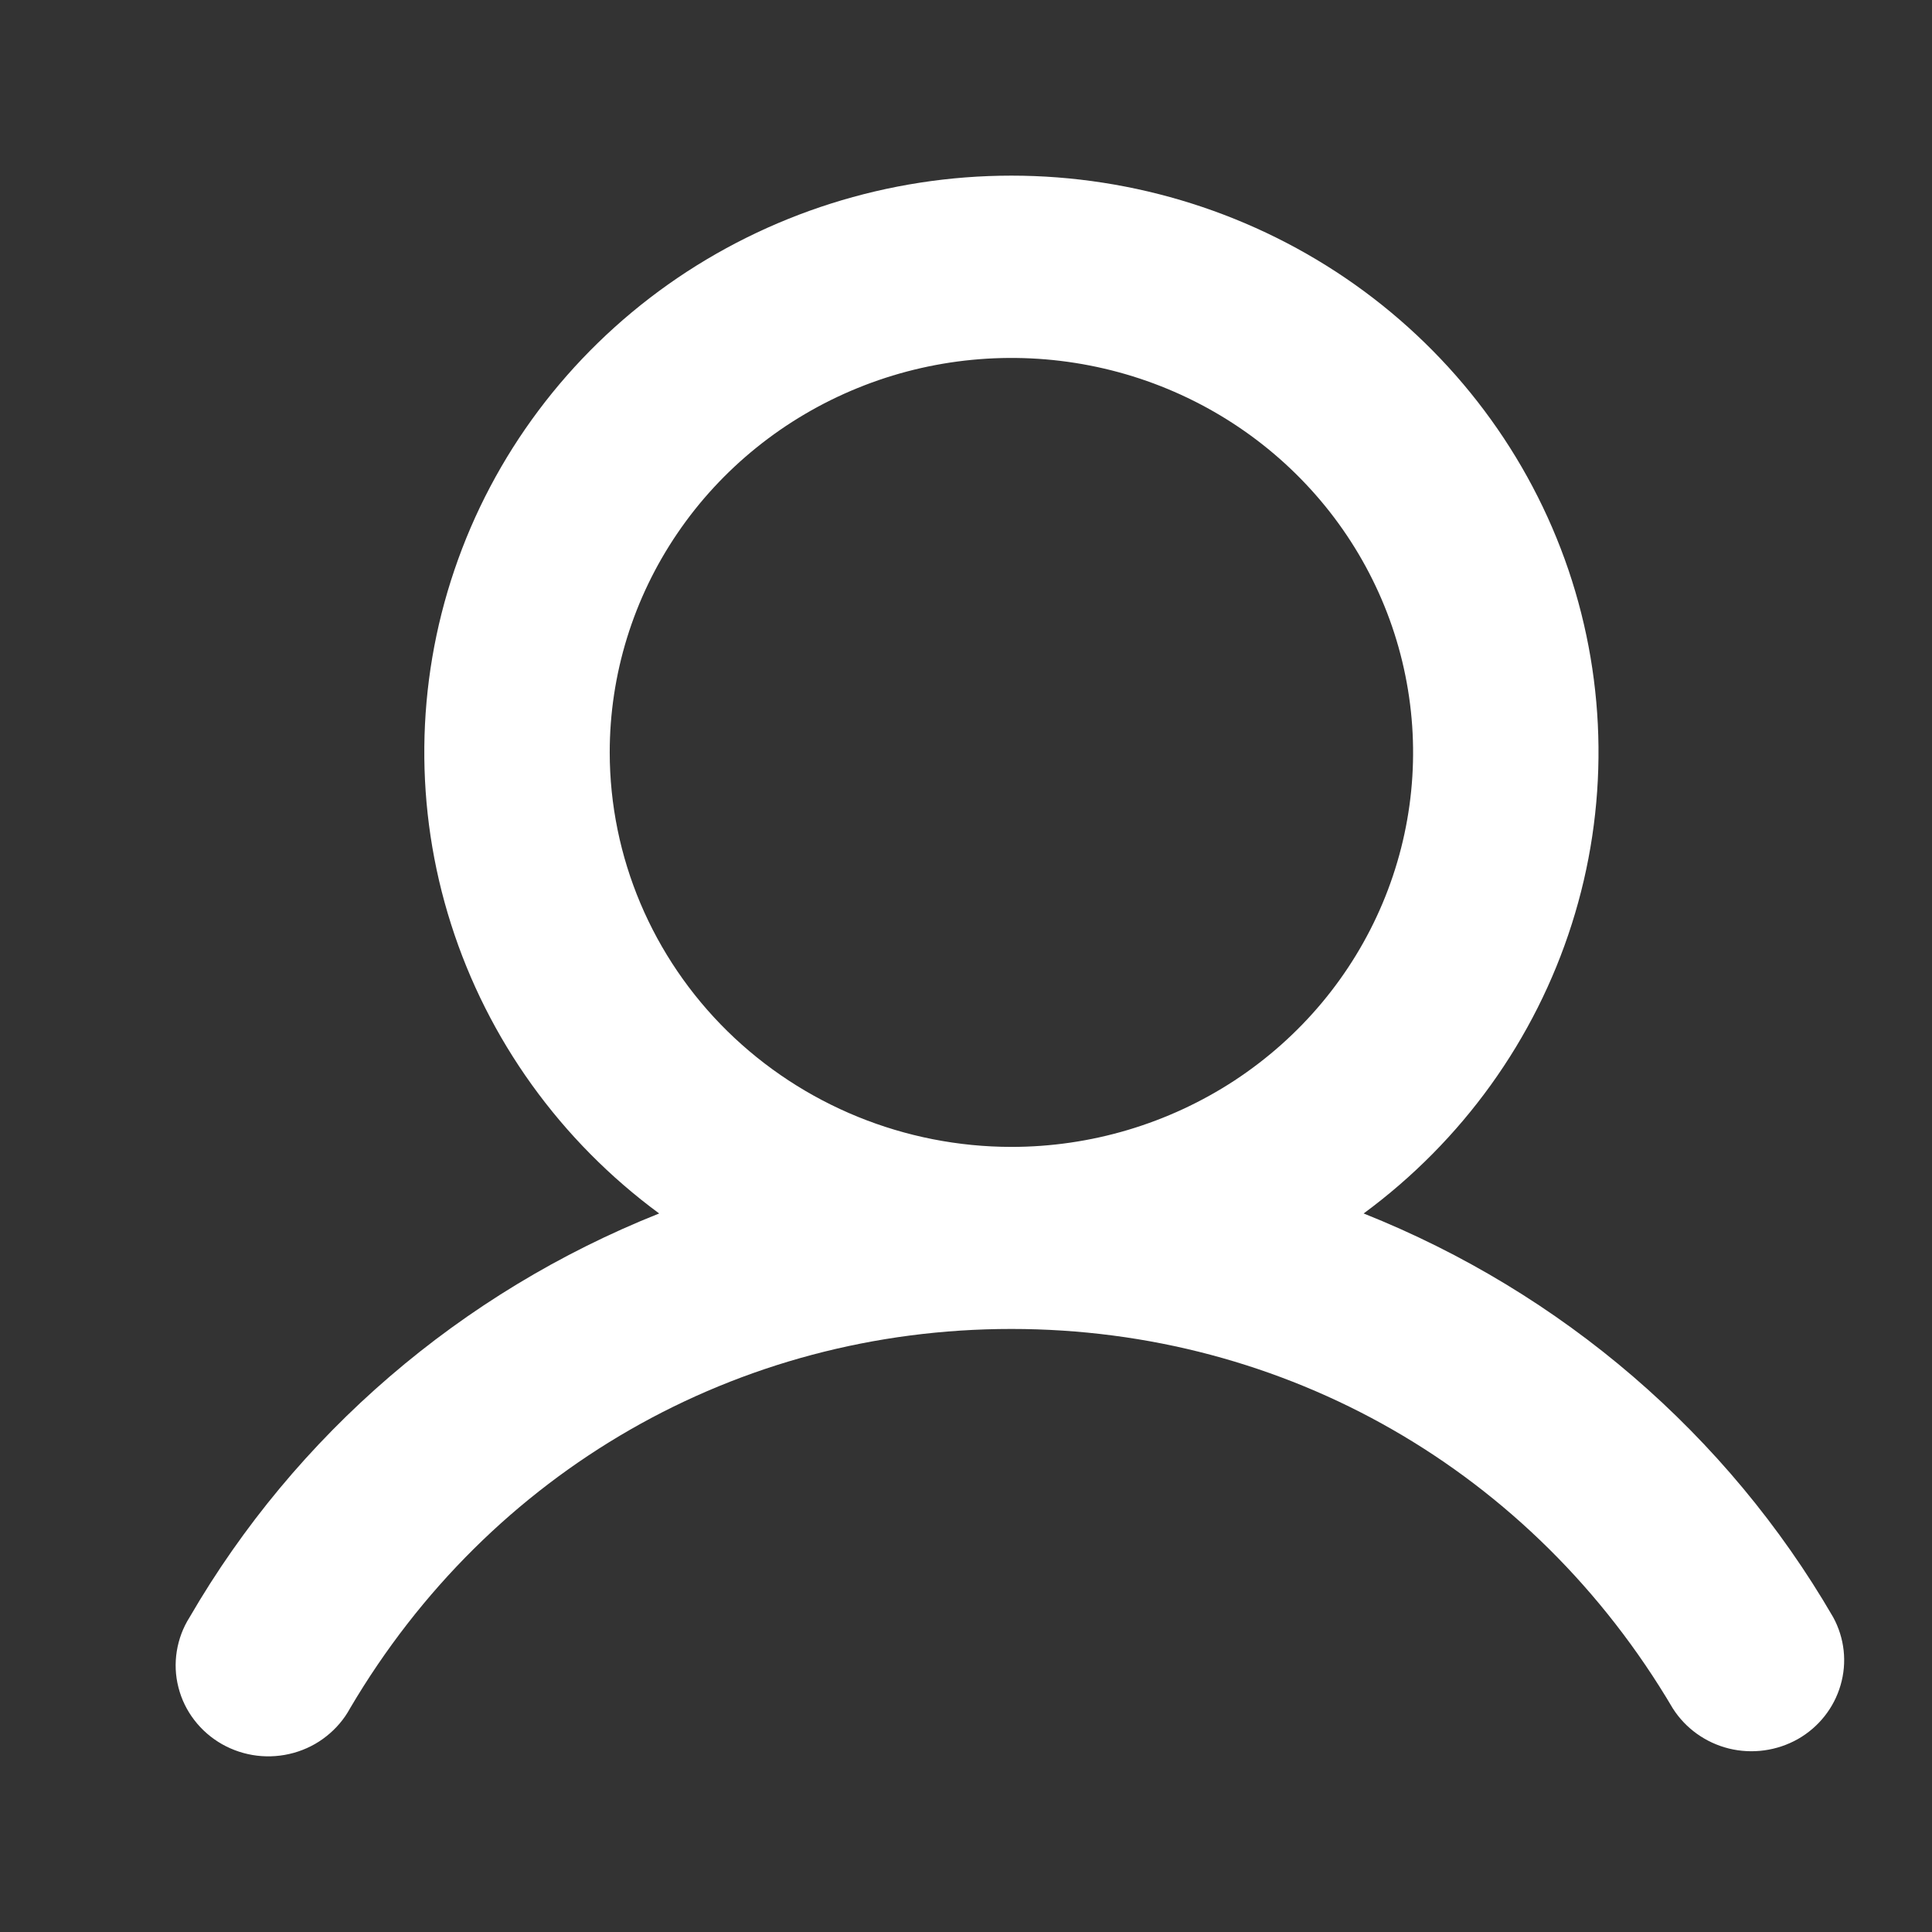 <svg width="22" height="22" viewBox="0 0 22 22" fill="none" xmlns="http://www.w3.org/2000/svg">
<rect x="0" y="0" width="22" height="22" fill="#333333" stroke="none"/>
<path d="M20.875 18.416C19.669 16.337 17.786 14.717 15.528 13.818C16.651 12.991 17.48 11.838 17.898 10.523C18.317 9.208 18.303 7.796 17.86 6.489C17.416 5.182 16.564 4.045 15.426 3.239C14.288 2.434 12.92 2 11.517 2C10.114 2 8.746 2.434 7.608 3.239C6.47 4.045 5.618 5.182 5.175 6.489C4.731 7.796 4.717 9.208 5.136 10.523C5.554 11.838 6.383 12.991 7.506 13.818C5.249 14.717 3.365 16.337 2.159 18.416C2.084 18.534 2.035 18.666 2.013 18.803C1.991 18.94 1.997 19.08 2.032 19.215C2.066 19.35 2.128 19.477 2.213 19.587C2.298 19.698 2.405 19.791 2.528 19.861C2.65 19.93 2.786 19.975 2.926 19.992C3.066 20.009 3.209 19.998 3.345 19.96C3.481 19.922 3.608 19.858 3.718 19.77C3.828 19.683 3.92 19.575 3.986 19.453C5.58 16.747 8.395 15.133 11.517 15.133C14.639 15.133 17.454 16.748 19.048 19.453C19.193 19.681 19.422 19.845 19.688 19.911C19.954 19.976 20.235 19.937 20.473 19.803C20.71 19.668 20.884 19.448 20.959 19.189C21.035 18.93 21.004 18.653 20.875 18.416ZM6.943 8.568C6.943 7.679 7.211 6.811 7.714 6.072C8.216 5.334 8.931 4.758 9.767 4.418C10.602 4.078 11.522 3.989 12.409 4.162C13.297 4.335 14.112 4.763 14.752 5.392C15.391 6.02 15.827 6.82 16.003 7.692C16.18 8.563 16.089 9.466 15.743 10.287C15.397 11.108 14.811 11.809 14.059 12.303C13.306 12.796 12.422 13.06 11.517 13.06C10.304 13.059 9.142 12.585 8.284 11.743C7.427 10.901 6.944 9.759 6.943 8.568Z" fill="white"/>
</svg>
